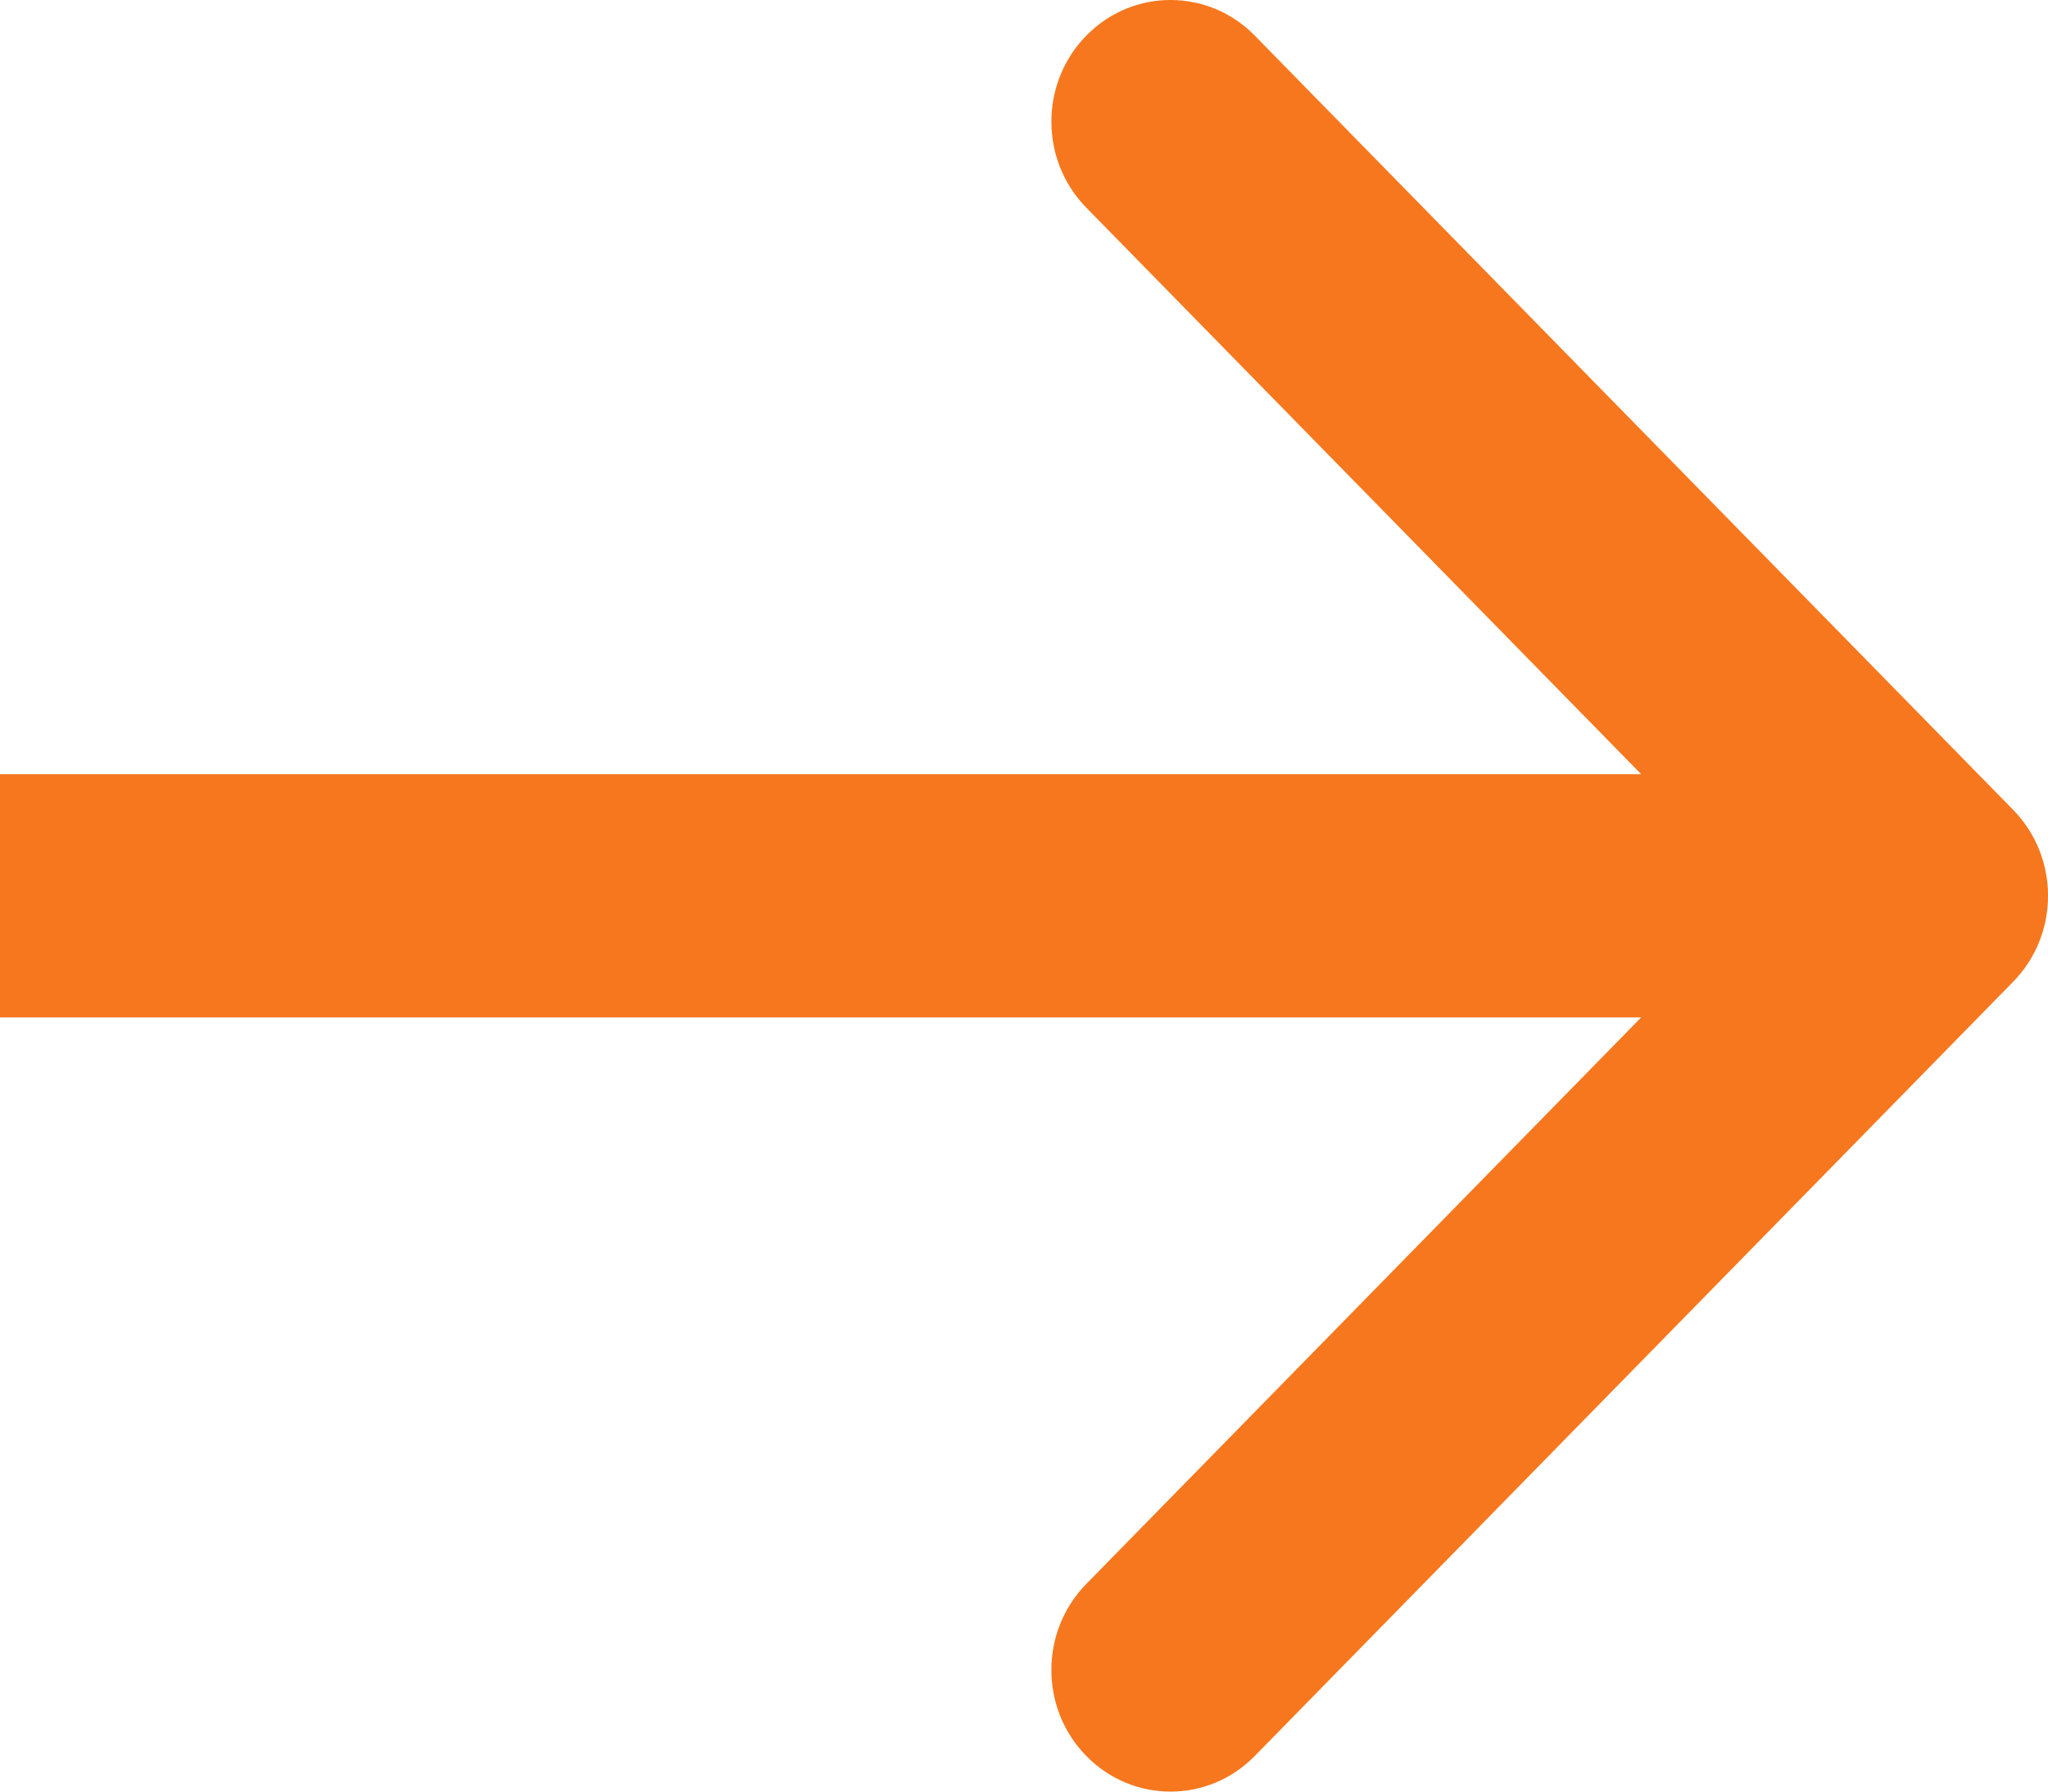 <svg width="32" height="28" viewBox="0 0 32 28" fill="none" xmlns="http://www.w3.org/2000/svg">
<path fill-rule="evenodd" clip-rule="evenodd" d="M19.606 0.557L31.455 12.656C32.182 13.398 32.182 14.602 31.455 15.344L19.606 27.443C18.879 28.186 17.7 28.186 16.973 27.443C16.246 26.701 16.246 25.497 16.973 24.755L25.643 15.901H0V12.099H25.643L16.973 3.245C16.246 2.503 16.246 1.299 16.973 0.557C17.7 -0.186 18.879 -0.186 19.606 0.557Z" fill="#F7771E"/>
</svg>
